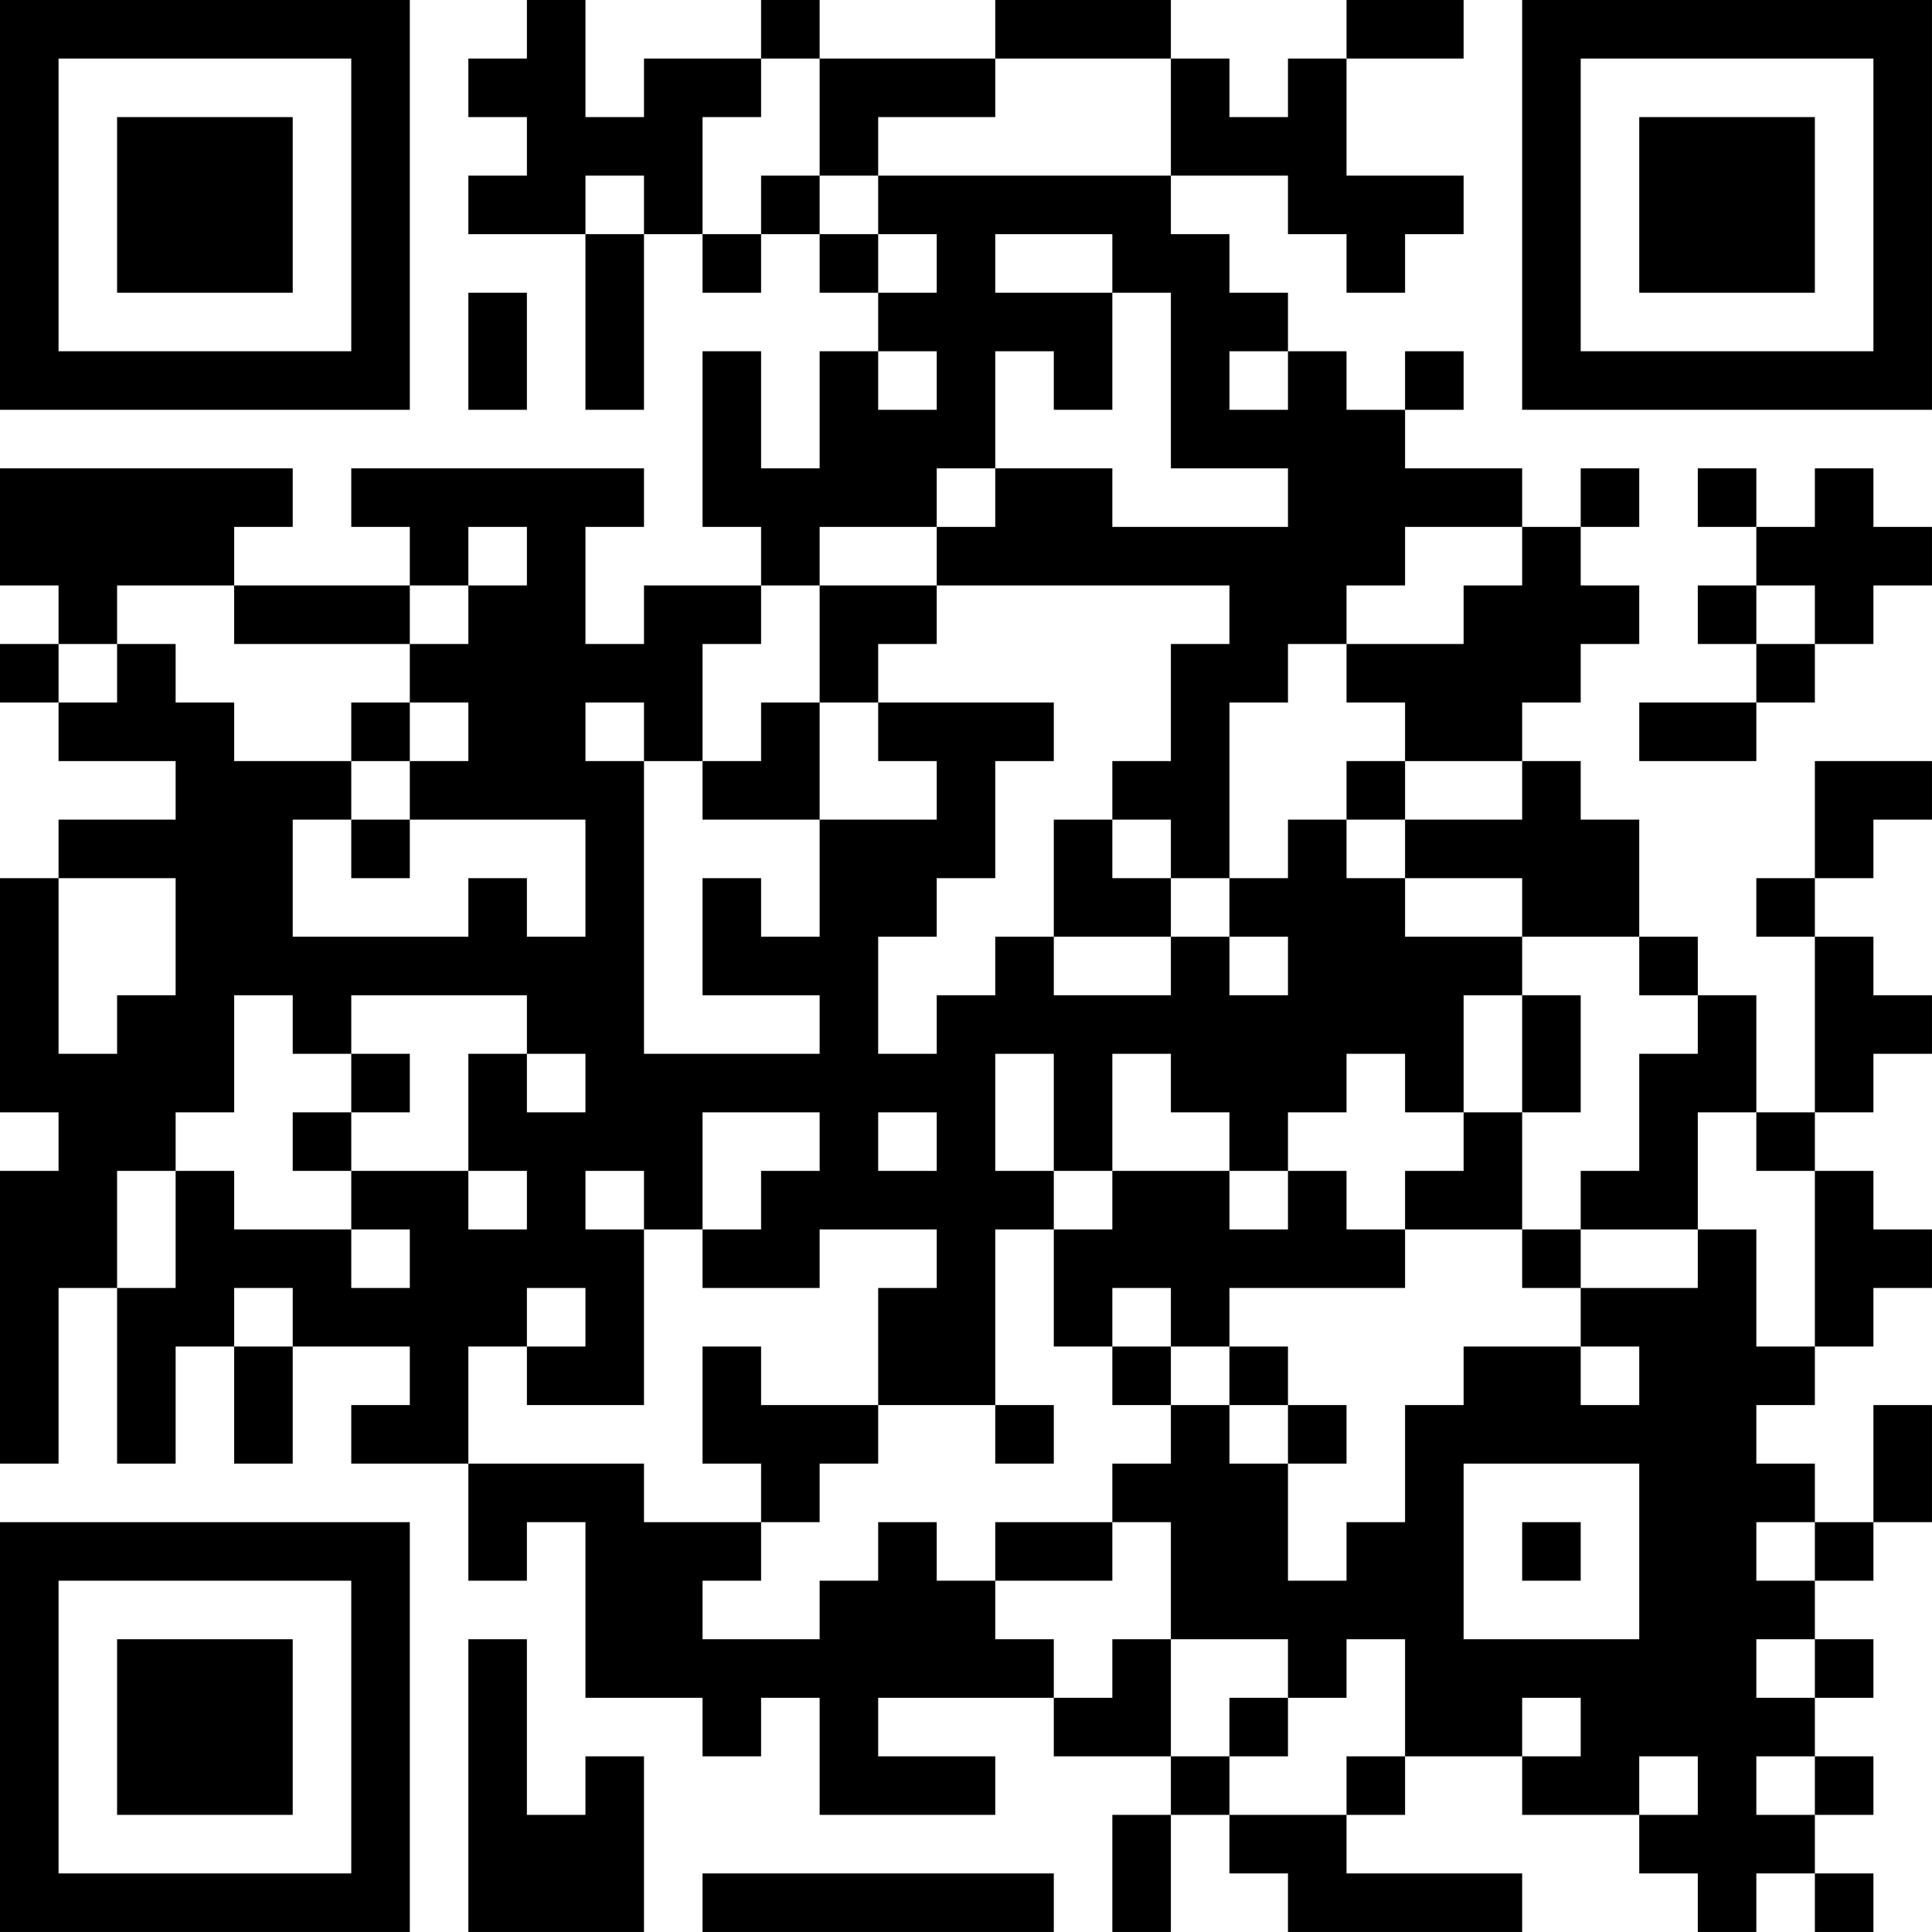 <?xml version="1.0" encoding="UTF-8"?>
<svg xmlns="http://www.w3.org/2000/svg" version="1.1" width="400" height="400" viewBox="0 0 400 400"><rect x="0" y="0" width="400" height="400" fill="#ffffff"/><g transform="scale(12.121)"><g transform="translate(0,0)"><path fill-rule="evenodd" d="M9 0L9 1L8 1L8 2L9 2L9 3L8 3L8 4L10 4L10 7L11 7L11 4L12 4L12 5L13 5L13 4L14 4L14 5L15 5L15 6L14 6L14 8L13 8L13 6L12 6L12 9L13 9L13 10L11 10L11 11L10 11L10 9L11 9L11 8L6 8L6 9L7 9L7 10L4 10L4 9L5 9L5 8L0 8L0 10L1 10L1 11L0 11L0 12L1 12L1 13L3 13L3 14L1 14L1 15L0 15L0 19L1 19L1 20L0 20L0 25L1 25L1 22L2 22L2 25L3 25L3 23L4 23L4 25L5 25L5 23L7 23L7 24L6 24L6 25L8 25L8 27L9 27L9 26L10 26L10 29L12 29L12 30L13 30L13 29L14 29L14 31L17 31L17 30L15 30L15 29L18 29L18 30L20 30L20 31L19 31L19 33L20 33L20 31L21 31L21 32L22 32L22 33L26 33L26 32L23 32L23 31L24 31L24 30L26 30L26 31L28 31L28 32L29 32L29 33L30 33L30 32L31 32L31 33L32 33L32 32L31 32L31 31L32 31L32 30L31 30L31 29L32 29L32 28L31 28L31 27L32 27L32 26L33 26L33 24L32 24L32 26L31 26L31 25L30 25L30 24L31 24L31 23L32 23L32 22L33 22L33 21L32 21L32 20L31 20L31 19L32 19L32 18L33 18L33 17L32 17L32 16L31 16L31 15L32 15L32 14L33 14L33 13L31 13L31 15L30 15L30 16L31 16L31 19L30 19L30 17L29 17L29 16L28 16L28 14L27 14L27 13L26 13L26 12L27 12L27 11L28 11L28 10L27 10L27 9L28 9L28 8L27 8L27 9L26 9L26 8L24 8L24 7L25 7L25 6L24 6L24 7L23 7L23 6L22 6L22 5L21 5L21 4L20 4L20 3L22 3L22 4L23 4L23 5L24 5L24 4L25 4L25 3L23 3L23 1L25 1L25 0L23 0L23 1L22 1L22 2L21 2L21 1L20 1L20 0L17 0L17 1L14 1L14 0L13 0L13 1L11 1L11 2L10 2L10 0ZM13 1L13 2L12 2L12 4L13 4L13 3L14 3L14 4L15 4L15 5L16 5L16 4L15 4L15 3L20 3L20 1L17 1L17 2L15 2L15 3L14 3L14 1ZM10 3L10 4L11 4L11 3ZM17 4L17 5L19 5L19 7L18 7L18 6L17 6L17 8L16 8L16 9L14 9L14 10L13 10L13 11L12 11L12 13L11 13L11 12L10 12L10 13L11 13L11 18L14 18L14 17L12 17L12 15L13 15L13 16L14 16L14 14L16 14L16 13L15 13L15 12L18 12L18 13L17 13L17 15L16 15L16 16L15 16L15 18L16 18L16 17L17 17L17 16L18 16L18 17L20 17L20 16L21 16L21 17L22 17L22 16L21 16L21 15L22 15L22 14L23 14L23 15L24 15L24 16L26 16L26 17L25 17L25 19L24 19L24 18L23 18L23 19L22 19L22 20L21 20L21 19L20 19L20 18L19 18L19 20L18 20L18 18L17 18L17 20L18 20L18 21L17 21L17 24L15 24L15 22L16 22L16 21L14 21L14 22L12 22L12 21L13 21L13 20L14 20L14 19L12 19L12 21L11 21L11 20L10 20L10 21L11 21L11 24L9 24L9 23L10 23L10 22L9 22L9 23L8 23L8 25L11 25L11 26L13 26L13 27L12 27L12 28L14 28L14 27L15 27L15 26L16 26L16 27L17 27L17 28L18 28L18 29L19 29L19 28L20 28L20 30L21 30L21 31L23 31L23 30L24 30L24 28L23 28L23 29L22 29L22 28L20 28L20 26L19 26L19 25L20 25L20 24L21 24L21 25L22 25L22 27L23 27L23 26L24 26L24 24L25 24L25 23L27 23L27 24L28 24L28 23L27 23L27 22L29 22L29 21L30 21L30 23L31 23L31 20L30 20L30 19L29 19L29 21L27 21L27 20L28 20L28 18L29 18L29 17L28 17L28 16L26 16L26 15L24 15L24 14L26 14L26 13L24 13L24 12L23 12L23 11L25 11L25 10L26 10L26 9L24 9L24 10L23 10L23 11L22 11L22 12L21 12L21 15L20 15L20 14L19 14L19 13L20 13L20 11L21 11L21 10L16 10L16 9L17 9L17 8L19 8L19 9L22 9L22 8L20 8L20 5L19 5L19 4ZM8 5L8 7L9 7L9 5ZM15 6L15 7L16 7L16 6ZM21 6L21 7L22 7L22 6ZM29 8L29 9L30 9L30 10L29 10L29 11L30 11L30 12L28 12L28 13L30 13L30 12L31 12L31 11L32 11L32 10L33 10L33 9L32 9L32 8L31 8L31 9L30 9L30 8ZM8 9L8 10L7 10L7 11L4 11L4 10L2 10L2 11L1 11L1 12L2 12L2 11L3 11L3 12L4 12L4 13L6 13L6 14L5 14L5 16L8 16L8 15L9 15L9 16L10 16L10 14L7 14L7 13L8 13L8 12L7 12L7 11L8 11L8 10L9 10L9 9ZM14 10L14 12L13 12L13 13L12 13L12 14L14 14L14 12L15 12L15 11L16 11L16 10ZM30 10L30 11L31 11L31 10ZM6 12L6 13L7 13L7 12ZM23 13L23 14L24 14L24 13ZM6 14L6 15L7 15L7 14ZM18 14L18 16L20 16L20 15L19 15L19 14ZM1 15L1 18L2 18L2 17L3 17L3 15ZM4 17L4 19L3 19L3 20L2 20L2 22L3 22L3 20L4 20L4 21L6 21L6 22L7 22L7 21L6 21L6 20L8 20L8 21L9 21L9 20L8 20L8 18L9 18L9 19L10 19L10 18L9 18L9 17L6 17L6 18L5 18L5 17ZM26 17L26 19L25 19L25 20L24 20L24 21L23 21L23 20L22 20L22 21L21 21L21 20L19 20L19 21L18 21L18 23L19 23L19 24L20 24L20 23L21 23L21 24L22 24L22 25L23 25L23 24L22 24L22 23L21 23L21 22L24 22L24 21L26 21L26 22L27 22L27 21L26 21L26 19L27 19L27 17ZM6 18L6 19L5 19L5 20L6 20L6 19L7 19L7 18ZM15 19L15 20L16 20L16 19ZM4 22L4 23L5 23L5 22ZM19 22L19 23L20 23L20 22ZM12 23L12 25L13 25L13 26L14 26L14 25L15 25L15 24L13 24L13 23ZM17 24L17 25L18 25L18 24ZM25 25L25 28L28 28L28 25ZM17 26L17 27L19 27L19 26ZM26 26L26 27L27 27L27 26ZM30 26L30 27L31 27L31 26ZM8 28L8 33L11 33L11 30L10 30L10 31L9 31L9 28ZM30 28L30 29L31 29L31 28ZM21 29L21 30L22 30L22 29ZM26 29L26 30L27 30L27 29ZM28 30L28 31L29 31L29 30ZM30 30L30 31L31 31L31 30ZM12 32L12 33L18 33L18 32ZM0 0L0 7L7 7L7 0ZM1 1L1 6L6 6L6 1ZM2 2L2 5L5 5L5 2ZM26 0L26 7L33 7L33 0ZM27 1L27 6L32 6L32 1ZM28 2L28 5L31 5L31 2ZM0 26L0 33L7 33L7 26ZM1 27L1 32L6 32L6 27ZM2 28L2 31L5 31L5 28Z" fill="#000000"/></g></g></svg>
